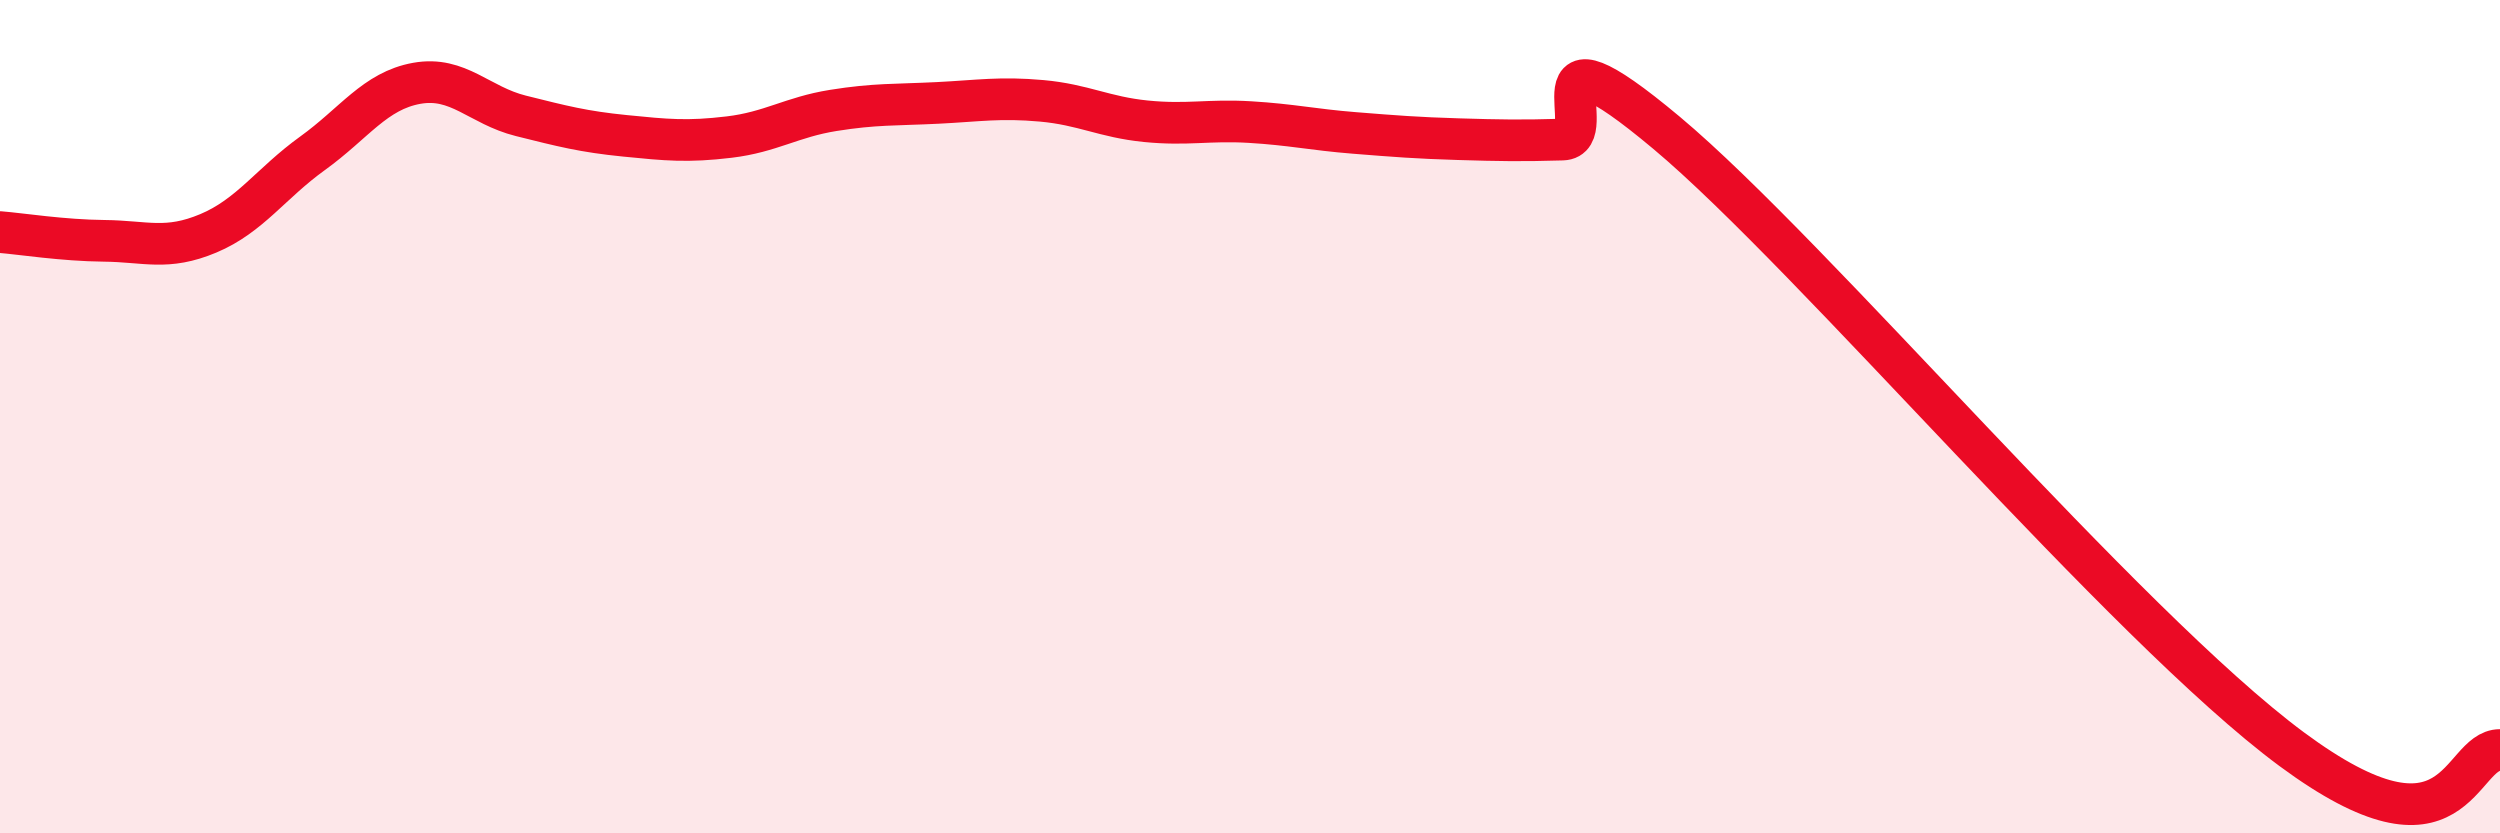 
    <svg width="60" height="20" viewBox="0 0 60 20" xmlns="http://www.w3.org/2000/svg">
      <path
        d="M 0,5.57 C 0.5,5.61 1.5,5.77 2.5,5.78 C 3.5,5.79 4,6.02 5,5.6 C 6,5.18 6.5,4.4 7.5,3.68 C 8.5,2.96 9,2.18 10,2 C 11,1.82 11.5,2.53 12.5,2.78 C 13.5,3.03 14,3.16 15,3.26 C 16,3.36 16.5,3.41 17.5,3.29 C 18.5,3.17 19,2.81 20,2.65 C 21,2.49 21.5,2.52 22.5,2.47 C 23.5,2.42 24,2.33 25,2.42 C 26,2.51 26.5,2.81 27.5,2.91 C 28.5,3.01 29,2.87 30,2.93 C 31,2.99 31.5,3.11 32.5,3.19 C 33.5,3.27 34,3.31 35,3.34 C 36,3.37 36.5,3.38 37.5,3.35 C 38.5,3.32 36.5,0.26 40,3.19 C 43.5,6.12 51,15.02 55,17.98 C 59,20.94 59,18 60,18L60 20L0 20Z"
        fill="#EB0A25"
        opacity="0.1"
        stroke-linecap="round"
        stroke-linejoin="round"
      />
      <path
        d="M 0,5.57 C 0.5,5.61 1.5,5.77 2.5,5.78 C 3.5,5.79 4,6.02 5,5.6 C 6,5.18 6.5,4.4 7.5,3.68 C 8.5,2.96 9,2.18 10,2 C 11,1.82 11.5,2.53 12.5,2.78 C 13.5,3.03 14,3.16 15,3.26 C 16,3.36 16.5,3.41 17.5,3.29 C 18.5,3.17 19,2.81 20,2.65 C 21,2.49 21.5,2.52 22.5,2.47 C 23.5,2.42 24,2.33 25,2.42 C 26,2.51 26.5,2.81 27.5,2.91 C 28.5,3.01 29,2.87 30,2.93 C 31,2.99 31.5,3.11 32.5,3.19 C 33.5,3.27 34,3.31 35,3.34 C 36,3.37 36.5,3.38 37.5,3.35 C 38.5,3.32 36.5,0.26 40,3.19 C 43.5,6.12 51,15.02 55,17.98 C 59,20.94 59,18 60,18"
        stroke="#EB0A25"
        stroke-width="1"
        fill="none"
        stroke-linecap="round"
        stroke-linejoin="round"
      />
    </svg>
  